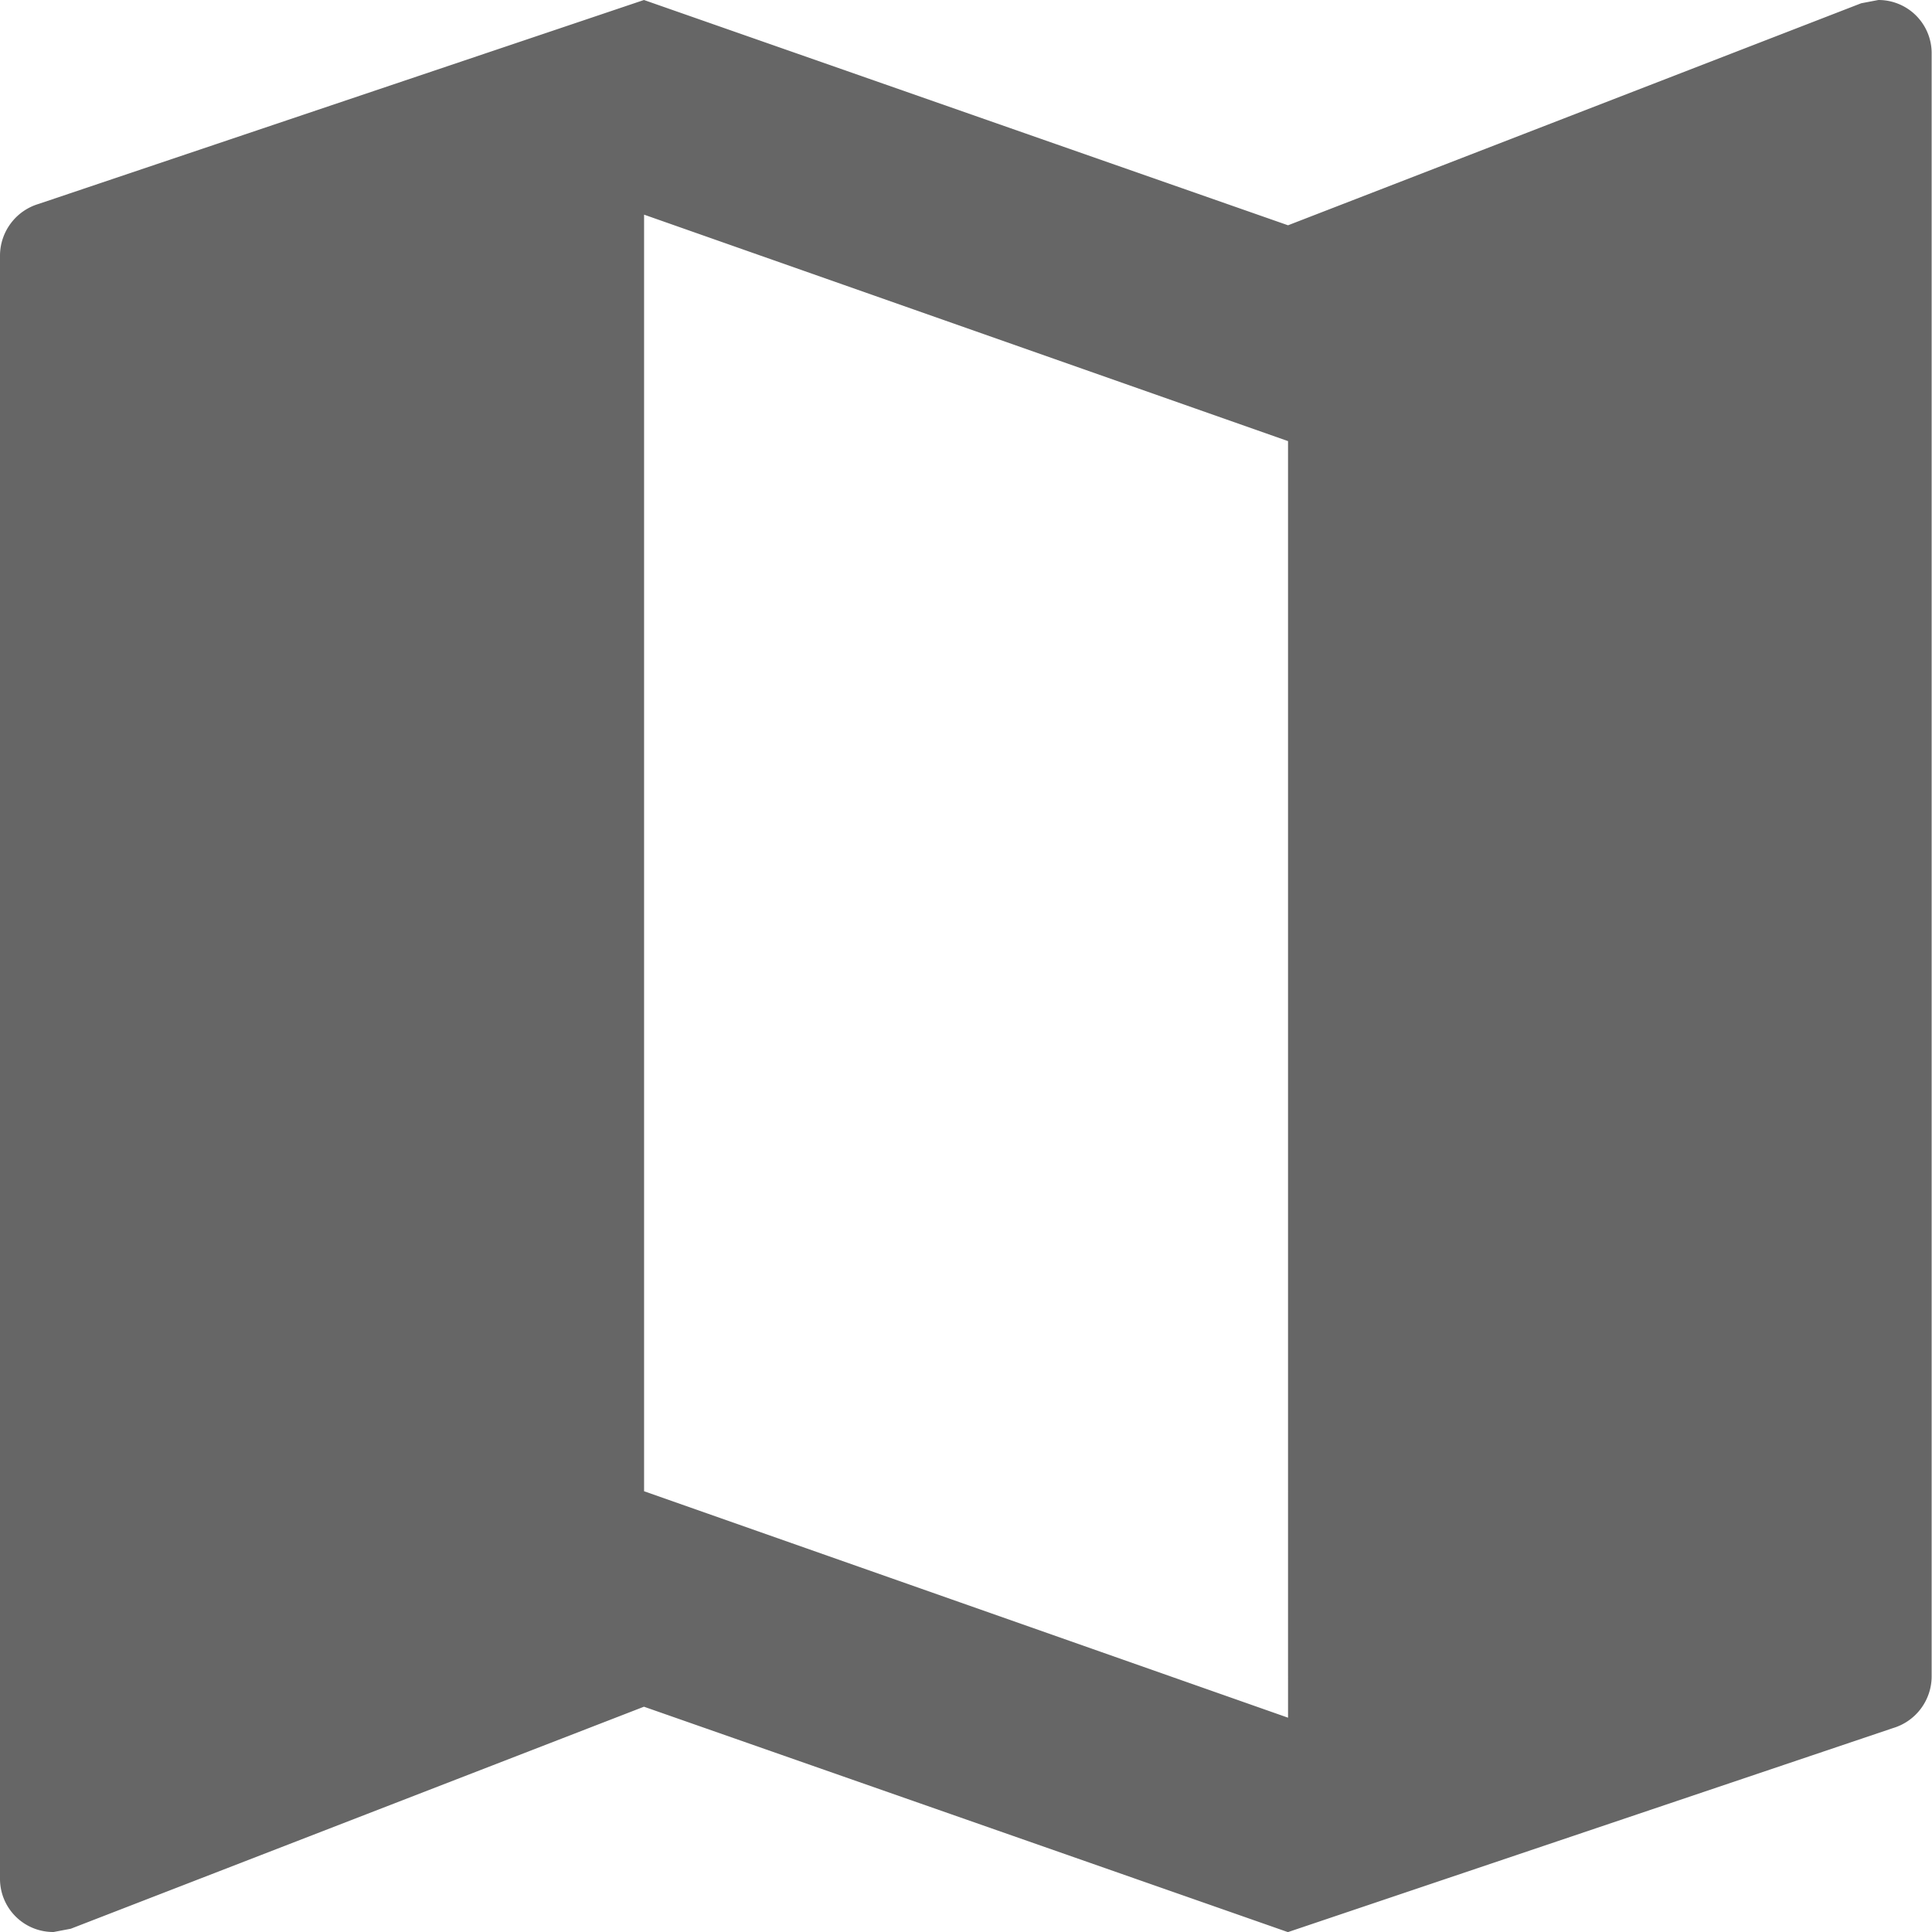 <svg xmlns="http://www.w3.org/2000/svg" width="16.534" height="16.534" viewBox="0 0 16.534 16.534">
  <path id="Icon_material-map" data-name="Icon material-map" d="M20.575,4.5l-.147.028-4.905,1.9L10.011,4.5,4.831,6.245a.463.463,0,0,0-.331.441V20.575a.455.455,0,0,0,.459.459l.147-.028,4.905-1.9,5.511,1.929L20.7,19.289a.463.463,0,0,0,.331-.441V4.959A.455.455,0,0,0,20.575,4.5ZM15.523,19.2l-5.511-1.938V6.337l5.511,1.938Z" transform="translate(-4.5 -4.5)" fill="#666"/>
</svg>
